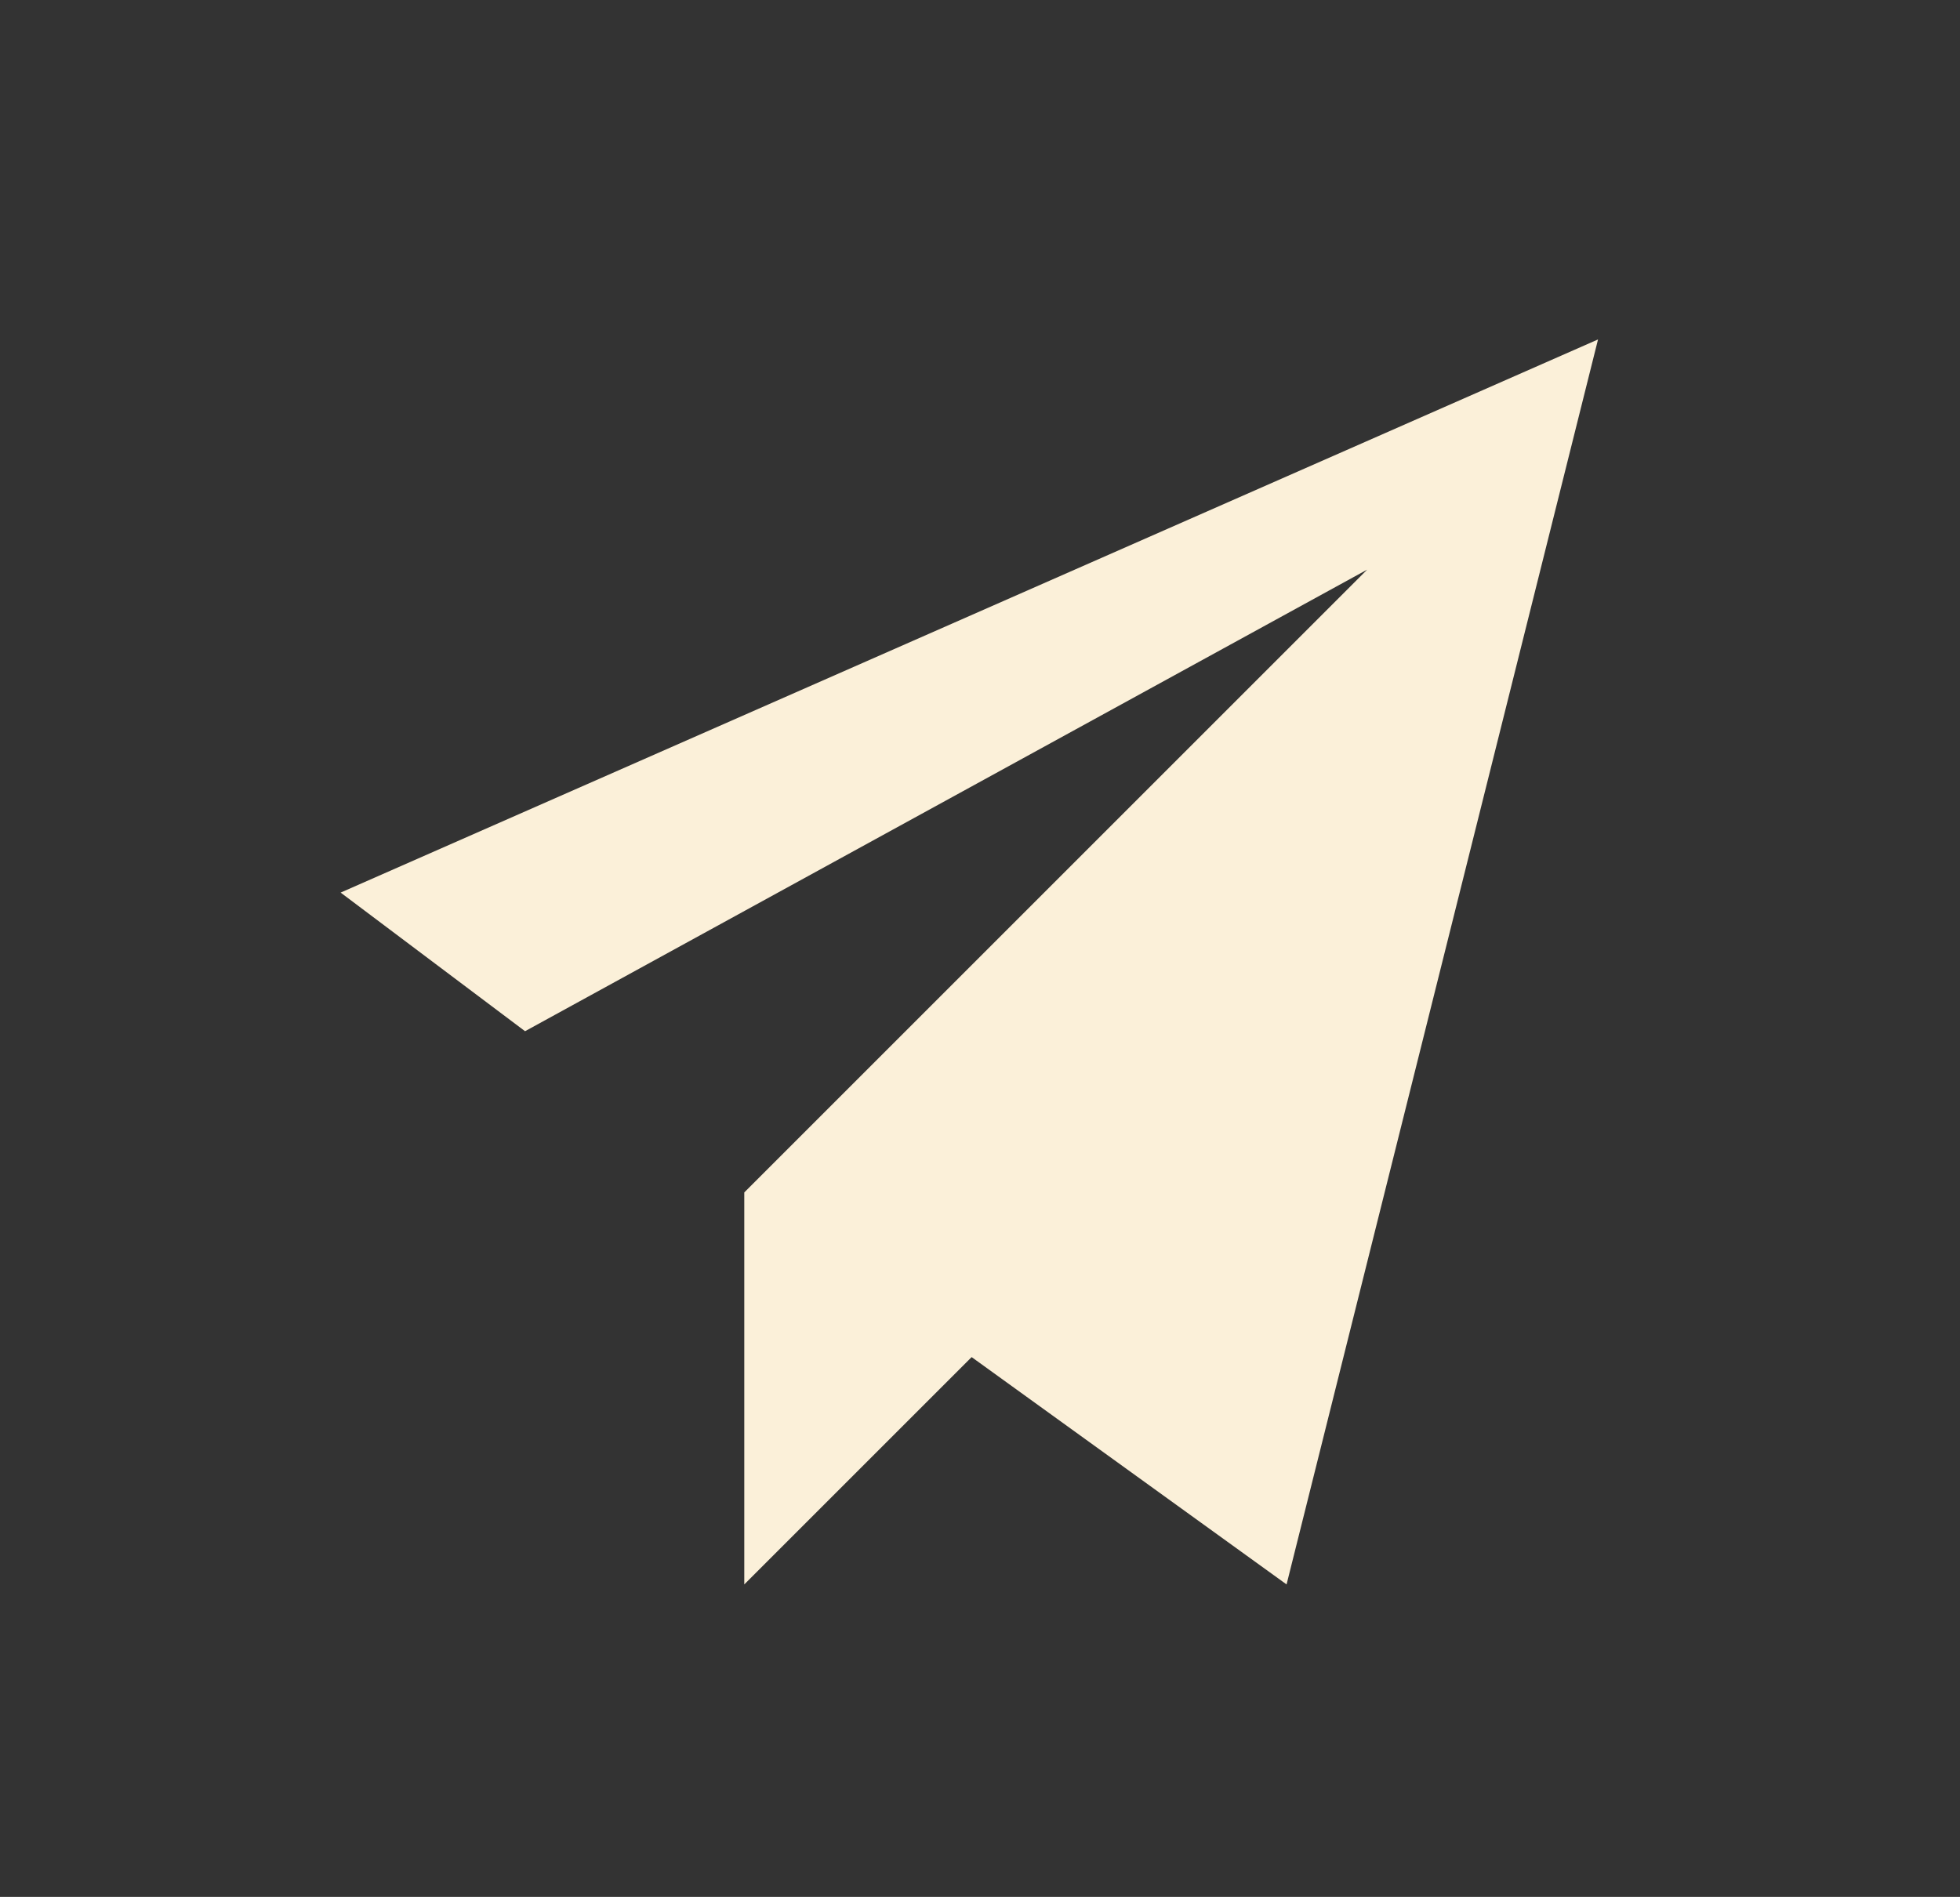 <?xml version="1.0" encoding="UTF-8"?> <svg xmlns="http://www.w3.org/2000/svg" viewBox="0 0 34.00 32.91" data-guides="{&quot;vertical&quot;:[],&quot;horizontal&quot;:[]}"><rect x="0" y="0" width="34.00" height="32.91" fill="#333333" stroke="none"/><path fill="rgb(251, 240, 217)" stroke="none" fill-opacity="1" stroke-width="1" stroke-opacity="1" class="st0" id="tSvg168ec1fd12e" title="Path 7" d="M7.921 80.579C52.688 80.579 97.454 80.579 142.22 80.579C142.22 80.86 142.22 81.142 142.22 81.424C97.454 81.424 52.688 81.424 7.921 81.424C7.921 81.142 7.921 80.86 7.921 80.579ZM137.039 76.947C138.065 76.947 138.84 76.816 139.363 76.554C139.886 76.293 140.158 75.91 140.158 75.428C140.158 74.945 139.896 74.562 139.363 74.301C138.84 74.039 138.065 73.908 137.039 73.908C136.013 73.908 135.218 74.039 134.695 74.301C134.172 74.562 133.91 74.935 133.91 75.428C133.91 75.921 134.172 76.293 134.705 76.554C135.238 76.816 136.013 76.947 137.039 76.947ZM139.816 71.534C139.816 71.081 139.584 70.729 139.122 70.488C138.659 70.246 137.965 70.126 137.039 70.126C136.113 70.126 135.419 70.246 134.957 70.488C134.494 70.729 134.252 71.071 134.252 71.534C134.252 71.997 134.484 72.329 134.957 72.57C135.419 72.802 136.124 72.922 137.039 72.922C137.955 72.922 138.659 72.802 139.122 72.57C139.584 72.329 139.816 71.987 139.816 71.534ZM137.039 77.872C135.601 77.872 134.494 77.661 133.719 77.239C132.954 76.816 132.572 76.222 132.572 75.458C132.572 74.955 132.763 74.532 133.146 74.18C133.528 73.828 134.081 73.566 134.796 73.395C134.192 73.214 133.739 72.963 133.417 72.631C133.105 72.299 132.945 71.896 132.945 71.444C132.945 70.739 133.307 70.186 134.021 69.784C134.735 69.381 135.751 69.18 137.049 69.18C138.347 69.18 139.333 69.381 140.047 69.784C140.762 70.186 141.124 70.739 141.124 71.444C141.124 71.906 140.963 72.299 140.651 72.641C140.339 72.973 139.876 73.224 139.283 73.405C139.997 73.576 140.55 73.838 140.923 74.19C141.305 74.542 141.496 74.965 141.496 75.468C141.496 76.232 141.114 76.826 140.349 77.249C139.584 77.671 138.478 77.882 137.039 77.872ZM123.125 76.746C124.668 75.84 126.211 74.935 127.753 74.029C128.297 73.707 128.709 73.415 128.991 73.164C129.282 72.912 129.474 72.681 129.584 72.47C129.695 72.258 129.745 72.007 129.745 71.735C129.745 71.242 129.524 70.86 129.071 70.599C128.618 70.327 127.975 70.196 127.119 70.196C126.264 70.196 125.57 70.357 125.087 70.669C124.614 70.981 124.343 71.433 124.282 72.027C123.863 71.953 123.444 71.879 123.025 71.806C123.135 70.971 123.548 70.327 124.252 69.864C124.956 69.401 125.912 69.17 127.119 69.17C128.327 69.17 129.353 69.391 130.047 69.844C130.741 70.297 131.093 70.91 131.093 71.695C131.093 71.997 131.053 72.269 130.973 72.51C130.892 72.751 130.751 72.993 130.55 73.254C130.349 73.506 130.067 73.757 129.705 74.019C129.343 74.281 128.89 74.552 128.337 74.864C127.297 75.485 126.257 76.105 125.218 76.725C127.247 76.725 129.276 76.725 131.305 76.725C131.305 77.067 131.305 77.409 131.305 77.752C128.578 77.752 125.852 77.752 123.125 77.752C123.125 77.416 123.125 77.081 123.125 76.746ZM118.387 70.317C116.754 72.795 115.12 75.273 113.487 77.752C112.984 77.752 112.481 77.752 111.978 77.752C113.641 75.28 115.305 72.808 116.968 70.337C114.768 70.337 112.568 70.337 110.368 70.337C110.368 69.988 110.368 69.639 110.368 69.291C113.041 69.291 115.714 69.291 118.387 69.291C118.387 69.629 118.387 69.968 118.387 70.317ZM101.304 76.746C102.847 75.84 104.389 74.935 105.932 74.029C106.475 73.707 106.888 73.415 107.169 73.164C107.461 72.912 107.652 72.681 107.763 72.47C107.873 72.258 107.924 72.007 107.924 71.735C107.924 71.242 107.702 70.86 107.25 70.599C106.797 70.327 106.153 70.196 105.298 70.196C104.443 70.196 103.749 70.357 103.266 70.669C102.793 70.981 102.521 71.433 102.461 72.027C102.042 71.953 101.622 71.879 101.203 71.806C101.314 70.971 101.726 70.327 102.431 69.864C103.135 69.401 104.091 69.17 105.298 69.17C106.505 69.17 107.531 69.391 108.225 69.844C108.92 70.297 109.272 70.91 109.272 71.695C109.272 71.997 109.232 72.269 109.151 72.51C109.071 72.751 108.93 72.993 108.729 73.254C108.527 73.506 108.246 73.757 107.883 74.019C107.521 74.281 107.069 74.552 106.515 74.864C105.476 75.485 104.436 76.105 103.396 76.725C105.425 76.725 107.454 76.725 109.483 76.725C109.483 77.067 109.483 77.409 109.483 77.752C106.757 77.752 104.03 77.752 101.304 77.752C101.304 77.416 101.304 77.081 101.304 76.746ZM96.565 70.317C94.932 72.795 93.299 75.273 91.666 77.752C91.163 77.752 90.66 77.752 90.157 77.752C91.82 75.28 93.483 72.808 95.147 70.337C92.947 70.337 90.747 70.337 88.547 70.337C88.547 69.988 88.547 69.639 88.547 69.291C91.22 69.291 93.892 69.291 96.565 69.291C96.565 69.629 96.565 69.968 96.565 70.317ZM87.823 70.317C86.189 72.795 84.556 75.273 82.923 77.752C82.42 77.752 81.917 77.752 81.414 77.752C83.077 75.28 84.741 72.808 86.404 70.337C84.204 70.337 82.004 70.337 79.804 70.337C79.804 69.988 79.804 69.639 79.804 69.291C82.477 69.291 85.15 69.291 87.823 69.291C87.823 69.629 87.823 69.968 87.823 70.317ZM70.74 76.746C72.282 75.84 73.825 74.935 75.368 74.029C75.911 73.707 76.323 73.415 76.605 73.164C76.897 72.912 77.088 72.681 77.199 72.47C77.309 72.258 77.36 72.007 77.36 71.735C77.36 71.242 77.138 70.86 76.686 70.599C76.233 70.327 75.589 70.196 74.734 70.196C73.879 70.196 73.184 70.357 72.701 70.669C72.229 70.981 71.957 71.433 71.897 72.027C71.478 71.953 71.058 71.879 70.639 71.806C70.75 70.971 71.162 70.327 71.867 69.864C72.571 69.401 73.526 69.17 74.734 69.17C75.941 69.17 76.967 69.391 77.661 69.844C78.356 70.297 78.708 70.91 78.708 71.695C78.708 71.997 78.668 72.269 78.587 72.51C78.507 72.751 78.366 72.993 78.164 73.254C77.963 73.506 77.681 73.757 77.319 74.019C76.957 74.281 76.504 74.552 75.951 74.864C74.912 75.485 73.872 76.105 72.832 76.725C74.861 76.725 76.89 76.725 78.919 76.725C78.919 77.067 78.919 77.409 78.919 77.752C76.193 77.752 73.466 77.752 70.74 77.752C70.74 77.416 70.74 77.081 70.74 76.746ZM63.164 69.301C64.462 70.951 65.106 72.671 65.106 74.432C65.106 76.192 64.462 77.903 63.164 79.562C62.778 79.562 62.393 79.562 62.007 79.562C62.661 78.657 63.134 77.792 63.436 76.977C63.737 76.152 63.888 75.307 63.888 74.432C63.888 73.556 63.737 72.731 63.436 71.906C63.134 71.081 62.651 70.206 62.007 69.301C62.393 69.301 62.778 69.301 63.164 69.301ZM56.584 76.896C57.52 76.896 58.244 76.735 58.758 76.424C59.271 76.102 59.522 75.669 59.522 75.126C59.522 74.582 59.271 74.15 58.758 73.848C58.255 73.546 57.53 73.385 56.584 73.385C55.639 73.385 54.924 73.526 54.381 73.818C53.838 74.11 53.566 74.482 53.566 74.945C53.566 75.538 53.838 76.001 54.381 76.363C54.924 76.715 55.659 76.896 56.584 76.896ZM52.017 73.677C52.017 72.238 52.419 71.132 53.214 70.357C54.009 69.572 55.156 69.18 56.635 69.18C57.721 69.18 58.617 69.361 59.321 69.723C60.025 70.085 60.478 70.599 60.699 71.283C60.28 71.37 59.861 71.457 59.442 71.544C59.281 71.091 58.969 70.759 58.486 70.528C58.013 70.297 57.389 70.176 56.625 70.176C55.528 70.176 54.703 70.478 54.14 71.071C53.576 71.665 53.295 72.54 53.295 73.707C53.606 73.315 54.069 73.003 54.693 72.792C55.317 72.57 56.051 72.46 56.896 72.46C58.134 72.46 59.1 72.691 59.784 73.154C60.468 73.617 60.81 74.271 60.81 75.116C60.81 75.961 60.438 76.655 59.693 77.148C58.949 77.641 57.912 77.882 56.564 77.882C55.085 77.882 53.949 77.52 53.174 76.806C52.399 76.082 52.017 75.045 52.017 73.677ZM43.123 77.752C43.123 77.409 43.123 77.067 43.123 76.725C44.321 76.725 45.518 76.725 46.715 76.725C46.715 74.616 46.715 72.507 46.715 70.397C45.565 70.605 44.414 70.813 43.264 71.021C43.264 70.669 43.264 70.317 43.264 69.965C44.461 69.743 45.659 69.522 46.856 69.301C47.235 69.301 47.614 69.301 47.993 69.301C47.993 71.776 47.993 74.251 47.993 76.725C49.052 76.725 50.112 76.725 51.172 76.725C51.172 77.067 51.172 77.409 51.172 77.752C48.489 77.752 45.806 77.752 43.123 77.752ZM37.087 70.156C36.141 70.156 35.417 70.317 34.904 70.639C34.391 70.961 34.139 71.383 34.139 71.927C34.139 72.47 34.391 72.902 34.904 73.214C35.417 73.516 36.141 73.667 37.087 73.667C38.033 73.667 38.737 73.526 39.28 73.234C39.824 72.943 40.095 72.56 40.095 72.097C40.095 71.504 39.824 71.041 39.28 70.679C38.737 70.317 38.002 70.146 37.087 70.146C37.087 70.149 37.087 70.152 37.087 70.156ZM41.644 73.385C41.644 74.824 41.242 75.931 40.447 76.705C39.652 77.48 38.516 77.872 37.037 77.872C35.94 77.872 35.045 77.691 34.34 77.339C33.636 76.977 33.184 76.454 32.962 75.78C33.381 75.692 33.8 75.605 34.22 75.518C34.381 75.971 34.693 76.313 35.175 76.544C35.658 76.776 36.272 76.896 37.037 76.896C38.123 76.896 38.948 76.595 39.512 76.001C40.075 75.407 40.357 74.522 40.357 73.355C40.045 73.747 39.582 74.059 38.958 74.281C38.334 74.502 37.61 74.613 36.775 74.613C35.538 74.613 34.572 74.381 33.878 73.918C33.194 73.456 32.852 72.802 32.852 71.957C32.852 71.112 33.224 70.417 33.968 69.924C34.713 69.431 35.749 69.19 37.097 69.19C38.586 69.19 39.713 69.552 40.487 70.276C41.262 70.991 41.644 72.037 41.644 73.385ZM30.477 79.562C29.199 77.912 28.556 76.202 28.556 74.432C28.556 72.661 29.199 70.961 30.477 69.301C30.866 69.301 31.255 69.301 31.644 69.301C31 70.206 30.517 71.071 30.216 71.896C29.914 72.721 29.763 73.566 29.763 74.432C29.763 75.297 29.914 76.142 30.216 76.957C30.517 77.782 31 78.647 31.644 79.552C31.255 79.552 30.866 79.552 30.477 79.562ZM23.384 70.317C21.751 72.795 20.118 75.273 18.485 77.752C17.982 77.752 17.479 77.752 16.976 77.752C18.639 75.28 20.302 72.808 21.966 70.337C19.766 70.337 17.566 70.337 15.366 70.337C15.366 69.988 15.366 69.639 15.366 69.291C18.039 69.291 20.712 69.291 23.384 69.291C23.384 69.629 23.384 69.968 23.384 70.317ZM14.32 73.949C13.538 73.949 12.757 73.949 11.976 73.949C11.976 74.633 11.976 75.317 11.976 76.001C11.637 76.001 11.298 76.001 10.96 76.001C10.96 75.317 10.96 74.633 10.96 73.949C10.175 73.949 9.39 73.949 8.605 73.949C8.605 73.647 8.605 73.345 8.605 73.043C9.39 73.043 10.175 73.043 10.96 73.043C10.96 72.356 10.96 71.668 10.96 70.981C11.298 70.981 11.637 70.981 11.976 70.981C11.976 71.668 11.976 72.356 11.976 73.043C12.757 73.043 13.538 73.043 14.32 73.043C14.32 73.345 14.32 73.647 14.32 73.949Z"></path><path fill="rgb(251, 240, 217)" stroke="none" fill-opacity="1" stroke-width="1" stroke-opacity="1" class="st0" id="tSvg3d8d51f665" title="Path 8" d="M7.921 54.421C62.299 54.421 116.676 54.421 171.054 54.421C171.054 54.703 171.054 54.984 171.054 55.266C116.676 55.266 62.299 55.266 7.921 55.266C7.921 54.984 7.921 54.703 7.921 54.421ZM166.295 45.809C165.45 45.809 164.776 45.98 164.283 46.312C163.8 46.644 163.499 47.117 163.388 47.731C165.306 47.731 167.224 47.731 169.143 47.731C169.062 47.137 168.77 46.664 168.277 46.322C167.784 45.98 167.12 45.809 166.285 45.809C166.289 45.809 166.292 45.809 166.295 45.809ZM166.356 51.715C165.028 51.715 163.992 51.413 163.257 50.799C162.523 50.185 162.15 49.35 162.15 48.294C162.15 47.238 162.513 46.443 163.247 45.819C163.981 45.206 164.998 44.894 166.305 44.894C167.613 44.894 168.549 45.195 169.273 45.789C170.008 46.383 170.38 47.177 170.38 48.163C170.38 48.254 170.36 48.415 170.33 48.636C168.009 48.636 165.688 48.636 163.368 48.636C163.438 49.32 163.73 49.843 164.233 50.226C164.736 50.608 165.45 50.789 166.366 50.789C167.935 50.789 168.871 50.367 169.163 49.511C169.558 49.582 169.954 49.652 170.35 49.723C170.118 50.397 169.676 50.9 169.032 51.222C168.398 51.554 167.503 51.715 166.356 51.715ZM160.812 47.248C160.407 47.325 160.001 47.402 159.595 47.479C159.494 46.946 159.213 46.544 158.75 46.262C158.287 45.98 157.673 45.839 156.909 45.839C155.963 45.839 155.249 46.051 154.756 46.483C154.273 46.916 154.021 47.529 154.021 48.314C154.021 49.099 154.263 49.682 154.756 50.115C155.249 50.548 155.963 50.759 156.899 50.759C158.488 50.759 159.404 50.216 159.625 49.139C160.028 49.216 160.43 49.293 160.833 49.371C160.651 50.135 160.229 50.719 159.545 51.111C158.861 51.503 157.985 51.705 156.899 51.705C155.591 51.705 154.575 51.403 153.85 50.799C153.126 50.185 152.764 49.361 152.764 48.314C152.764 47.268 153.126 46.413 153.85 45.799C154.575 45.185 155.591 44.883 156.899 44.883C157.985 44.883 158.861 45.085 159.535 45.497C160.209 45.9 160.631 46.483 160.812 47.248ZM144.585 49.753C144.585 50.447 145.158 50.789 146.315 50.789C146.929 50.789 147.492 50.699 148.005 50.528C148.528 50.346 148.941 50.105 149.253 49.783C149.565 49.461 149.726 49.099 149.726 48.707C149.726 48.619 149.726 48.532 149.726 48.445C148.559 48.526 147.392 48.606 146.225 48.687C145.671 48.727 145.259 48.837 144.987 49.019C144.715 49.19 144.585 49.441 144.585 49.753ZM143.679 46.956C143.83 46.272 144.212 45.759 144.836 45.407C145.46 45.055 146.295 44.883 147.341 44.883C148.559 44.883 149.454 45.085 150.017 45.497C150.581 45.9 150.862 46.544 150.862 47.419C150.862 48.338 150.862 49.257 150.862 50.175C150.862 50.387 150.903 50.548 150.983 50.648C151.064 50.749 151.204 50.799 151.406 50.799C151.486 50.799 151.577 50.799 151.667 50.779C151.654 51.061 151.64 51.343 151.627 51.624C151.436 51.675 151.225 51.695 151.003 51.695C150.561 51.695 150.239 51.584 150.027 51.373C149.816 51.151 149.715 50.829 149.715 50.397C149.715 50.353 149.715 50.31 149.715 50.266C149.353 50.729 148.86 51.081 148.237 51.343C147.613 51.594 146.919 51.725 146.154 51.725C145.269 51.725 144.585 51.564 144.102 51.232C143.619 50.9 143.387 50.437 143.387 49.823C143.387 49.21 143.609 48.757 144.061 48.425C144.514 48.093 145.208 47.892 146.154 47.831C147.341 47.758 148.528 47.684 149.715 47.61C149.715 47.583 149.715 47.556 149.715 47.529C149.715 46.936 149.524 46.503 149.142 46.242C148.76 45.97 148.156 45.839 147.311 45.839C145.822 45.839 145.007 46.282 144.876 47.167C144.477 47.104 144.078 47.04 143.679 46.956ZM138.065 50.759C138.971 50.759 139.675 50.538 140.168 50.095C140.661 49.652 140.902 49.049 140.902 48.304C140.902 47.56 140.661 46.966 140.168 46.523C139.675 46.071 138.981 45.849 138.065 45.849C137.15 45.849 136.435 46.081 135.892 46.533C135.359 46.986 135.087 47.58 135.087 48.314C135.087 49.049 135.359 49.632 135.892 50.085C136.435 50.538 137.15 50.759 138.065 50.759ZM138.428 51.715C137.693 51.715 137.029 51.594 136.456 51.343C135.882 51.091 135.429 50.739 135.097 50.286C135.097 51.53 135.097 52.774 135.097 54.019C134.695 54.019 134.293 54.019 133.89 54.019C133.89 51.024 133.89 48.029 133.89 45.035C134.252 45.035 134.614 45.035 134.977 45.035C135.004 45.494 135.03 45.953 135.057 46.413C135.399 45.94 135.852 45.568 136.435 45.306C137.019 45.035 137.683 44.904 138.438 44.904C139.584 44.904 140.49 45.215 141.164 45.849C141.838 46.483 142.17 47.308 142.17 48.324C142.17 49.34 141.838 50.175 141.164 50.799C140.5 51.423 139.584 51.735 138.428 51.715ZM128.065 45.809C127.29 45.809 126.707 45.89 126.304 46.061C125.912 46.222 125.711 46.453 125.711 46.755C125.711 47.057 125.842 47.278 126.113 47.419C126.385 47.56 126.858 47.65 127.542 47.711C128.062 47.737 128.582 47.764 129.101 47.791C130.117 47.882 130.832 48.073 131.264 48.355C131.697 48.636 131.908 49.069 131.908 49.652C131.908 50.316 131.596 50.829 130.963 51.181C130.339 51.534 129.413 51.715 128.196 51.715C126.978 51.715 126.103 51.544 125.48 51.191C124.856 50.849 124.463 50.306 124.323 49.562C124.708 49.501 125.094 49.441 125.48 49.381C125.63 50.336 126.536 50.809 128.186 50.809C129.041 50.809 129.675 50.719 130.087 50.548C130.51 50.367 130.721 50.115 130.721 49.783C130.721 49.451 130.59 49.23 130.329 49.079C130.067 48.928 129.604 48.827 128.94 48.777C128.417 48.743 127.894 48.71 127.371 48.676C126.365 48.586 125.65 48.405 125.208 48.123C124.765 47.841 124.544 47.409 124.544 46.845C124.544 46.232 124.846 45.749 125.459 45.407C126.073 45.065 126.938 44.883 128.055 44.883C129.172 44.883 130.037 45.055 130.641 45.387C131.254 45.719 131.626 46.232 131.757 46.926C131.375 46.983 130.993 47.04 130.61 47.097C130.53 46.654 130.288 46.322 129.876 46.121C129.464 45.91 128.86 45.809 128.065 45.809ZM121.234 51.594C121.234 51.155 121.234 50.715 121.234 50.276C121.68 50.276 122.126 50.276 122.572 50.276C122.572 50.715 122.572 51.155 122.572 51.594C122.126 51.594 121.68 51.594 121.234 51.594ZM115.198 49.371C115.198 48.234 115.198 47.097 115.198 45.96C114.715 45.96 114.232 45.96 113.749 45.96C113.749 45.648 113.749 45.336 113.749 45.024C114.088 45.024 114.426 45.024 114.765 45.024C114.876 45.024 114.956 45.024 115.016 45.024C115.077 45.024 115.137 44.994 115.188 44.944C115.248 44.904 115.288 44.853 115.308 44.793C115.328 44.733 115.359 44.632 115.379 44.491C115.409 44.35 115.419 44.189 115.429 44.028C115.439 43.867 115.459 43.636 115.469 43.334C115.784 43.334 116.1 43.334 116.415 43.334C116.415 43.898 116.415 44.461 116.415 45.024C117.458 45.024 118.501 45.024 119.544 45.024C119.544 45.336 119.544 45.648 119.544 45.96C118.501 45.96 117.458 45.96 116.415 45.96C116.415 47.053 116.415 48.147 116.415 49.24C116.415 49.783 116.546 50.175 116.797 50.417C117.049 50.648 117.491 50.769 118.105 50.769C118.548 50.769 119.061 50.709 119.634 50.598C119.621 50.913 119.607 51.228 119.594 51.544C119.021 51.664 118.417 51.725 117.783 51.725C116.888 51.725 116.234 51.544 115.811 51.181C115.389 50.819 115.177 50.216 115.198 49.371ZM106.143 49.753C106.143 50.447 106.716 50.789 107.873 50.789C108.487 50.789 109.05 50.699 109.564 50.528C110.087 50.346 110.499 50.105 110.811 49.783C111.123 49.461 111.284 49.099 111.284 48.707C111.284 48.619 111.284 48.532 111.284 48.445C110.117 48.526 108.95 48.606 107.783 48.687C107.23 48.727 106.817 48.837 106.545 49.019C106.274 49.19 106.143 49.441 106.143 49.753ZM105.237 46.956C105.388 46.272 105.771 45.759 106.394 45.407C107.018 45.055 107.853 44.883 108.9 44.883C110.117 44.883 111.012 45.085 111.576 45.497C112.139 45.9 112.421 46.544 112.421 47.419C112.421 48.338 112.421 49.257 112.421 50.175C112.421 50.387 112.461 50.548 112.541 50.648C112.622 50.749 112.763 50.799 112.964 50.799C113.045 50.799 113.135 50.799 113.226 50.779C113.212 51.061 113.199 51.343 113.185 51.624C112.994 51.675 112.783 51.695 112.562 51.695C112.119 51.695 111.797 51.584 111.586 51.373C111.374 51.151 111.274 50.829 111.274 50.397C111.274 50.353 111.274 50.31 111.274 50.266C110.912 50.729 110.419 51.081 109.795 51.343C109.171 51.594 108.477 51.725 107.712 51.725C106.827 51.725 106.143 51.564 105.66 51.232C105.177 50.9 104.946 50.437 104.946 49.823C104.946 49.21 105.167 48.757 105.62 48.425C106.073 48.093 106.767 47.892 107.712 47.831C108.9 47.758 110.087 47.684 111.274 47.61C111.274 47.583 111.274 47.556 111.274 47.529C111.274 46.936 111.083 46.503 110.7 46.242C110.318 45.97 109.715 45.839 108.869 45.839C107.38 45.839 106.566 46.282 106.435 47.167C106.036 47.104 105.637 47.04 105.237 46.956ZM99.332 51.594C99.332 49.404 99.332 47.214 99.332 45.024C99.694 45.024 100.056 45.024 100.418 45.024C100.452 45.611 100.486 46.198 100.519 46.785C100.861 46.212 101.324 45.749 101.928 45.407C102.531 45.065 103.195 44.894 103.92 44.894C104.081 44.894 104.181 44.894 104.221 44.904C104.205 45.319 104.188 45.735 104.171 46.151C104.06 46.111 103.879 46.091 103.648 46.091C103.225 46.091 102.833 46.151 102.461 46.272C102.099 46.393 101.767 46.564 101.485 46.795C101.193 47.026 100.972 47.318 100.801 47.68C100.63 48.043 100.539 48.455 100.539 48.918C100.539 49.806 100.539 50.695 100.539 51.584C100.137 51.584 99.734 51.584 99.332 51.594ZM90.599 49.753C90.599 50.447 91.173 50.789 92.33 50.789C92.944 50.789 93.507 50.699 94.02 50.528C94.543 50.346 94.956 50.105 95.267 49.783C95.579 49.461 95.74 49.099 95.74 48.707C95.74 48.619 95.74 48.532 95.74 48.445C94.573 48.526 93.406 48.606 92.239 48.687C91.686 48.727 91.273 48.837 91.002 49.019C90.73 49.19 90.599 49.441 90.599 49.753ZM89.694 46.956C89.845 46.272 90.227 45.759 90.851 45.407C91.475 45.055 92.31 44.883 93.356 44.883C94.573 44.883 95.469 45.085 96.032 45.497C96.596 45.9 96.877 46.544 96.877 47.419C96.877 48.338 96.877 49.257 96.877 50.175C96.877 50.387 96.917 50.548 96.998 50.648C97.078 50.749 97.219 50.799 97.42 50.799C97.501 50.799 97.591 50.799 97.682 50.779C97.669 51.061 97.655 51.343 97.642 51.624C97.451 51.675 97.239 51.695 97.018 51.695C96.575 51.695 96.253 51.584 96.042 51.373C95.831 51.151 95.73 50.829 95.73 50.397C95.73 50.353 95.73 50.31 95.73 50.266C95.368 50.729 94.875 51.081 94.251 51.343C93.628 51.594 92.933 51.725 92.169 51.725C91.284 51.725 90.599 51.564 90.116 51.232C89.633 50.9 89.402 50.437 89.402 49.823C89.402 49.21 89.624 48.757 90.076 48.425C90.529 48.093 91.223 47.892 92.169 47.831C93.356 47.758 94.543 47.684 95.73 47.61C95.73 47.583 95.73 47.556 95.73 47.529C95.73 46.936 95.539 46.503 95.157 46.242C94.775 45.97 94.171 45.839 93.326 45.839C91.837 45.839 91.022 46.282 90.891 47.167C90.492 47.104 90.093 47.04 89.694 46.956ZM84.08 50.759C84.986 50.759 85.69 50.538 86.183 50.095C86.676 49.652 86.917 49.049 86.917 48.304C86.917 47.56 86.676 46.966 86.183 46.523C85.69 46.071 84.996 45.849 84.08 45.849C83.165 45.849 82.45 46.081 81.907 46.533C81.374 46.986 81.102 47.58 81.102 48.314C81.102 49.049 81.374 49.632 81.907 50.085C82.45 50.538 83.165 50.759 84.08 50.759ZM84.442 51.715C83.708 51.715 83.044 51.594 82.47 51.343C81.897 51.091 81.444 50.739 81.112 50.286C81.112 51.53 81.112 52.774 81.112 54.019C80.71 54.019 80.307 54.019 79.905 54.019C79.905 51.024 79.905 48.029 79.905 45.035C80.267 45.035 80.629 45.035 80.992 45.035C81.018 45.494 81.045 45.953 81.072 46.413C81.414 45.94 81.867 45.568 82.45 45.306C83.034 45.035 83.698 44.904 84.452 44.904C85.599 44.904 86.505 45.215 87.179 45.849C87.853 46.483 88.185 47.308 88.185 48.324C88.185 49.34 87.853 50.175 87.179 50.799C86.515 51.423 85.599 51.735 84.442 51.715ZM73.758 50.759C74.663 50.759 75.368 50.538 75.861 50.095C76.353 49.652 76.595 49.049 76.595 48.304C76.595 47.56 76.353 46.966 75.861 46.523C75.368 46.071 74.673 45.849 73.758 45.849C72.842 45.849 72.128 46.081 71.585 46.533C71.052 46.986 70.78 47.58 70.78 48.314C70.78 49.049 71.052 49.632 71.585 50.085C72.128 50.538 72.842 50.759 73.758 50.759ZM74.11 51.715C73.376 51.715 72.712 51.594 72.138 51.343C71.565 51.091 71.112 50.739 70.78 50.286C70.78 51.53 70.78 52.774 70.78 54.019C70.377 54.019 69.975 54.019 69.573 54.019C69.573 51.024 69.573 48.029 69.573 45.035C69.935 45.035 70.297 45.035 70.659 45.035C70.686 45.494 70.713 45.953 70.74 46.413C71.082 45.94 71.534 45.568 72.118 45.306C72.701 45.035 73.365 44.904 74.12 44.904C75.267 44.904 76.172 45.215 76.847 45.849C77.521 46.483 77.853 47.308 77.853 48.324C77.853 49.34 77.521 50.175 76.847 50.799C76.183 51.423 75.267 51.735 74.11 51.715ZM60.84 49.753C60.84 50.447 61.413 50.789 62.571 50.789C63.184 50.789 63.748 50.699 64.261 50.528C64.784 50.346 65.196 50.105 65.508 49.783C65.82 49.461 65.981 49.099 65.981 48.707C65.981 48.619 65.981 48.532 65.981 48.445C64.814 48.526 63.647 48.606 62.48 48.687C61.927 48.727 61.514 48.837 61.242 49.019C60.971 49.19 60.84 49.441 60.84 49.753ZM59.935 46.956C60.086 46.272 60.468 45.759 61.092 45.407C61.715 45.055 62.55 44.883 63.597 44.883C64.814 44.883 65.709 45.085 66.273 45.497C66.836 45.9 67.118 46.544 67.118 47.419C67.118 48.338 67.118 49.257 67.118 50.175C67.118 50.387 67.158 50.548 67.239 50.648C67.319 50.749 67.46 50.799 67.661 50.799C67.742 50.799 67.832 50.799 67.923 50.779C67.909 51.061 67.896 51.343 67.882 51.624C67.691 51.675 67.48 51.695 67.259 51.695C66.816 51.695 66.494 51.584 66.283 51.373C66.072 51.151 65.971 50.829 65.971 50.397C65.971 50.353 65.971 50.31 65.971 50.266C65.609 50.729 65.116 51.081 64.492 51.343C63.868 51.594 63.174 51.725 62.41 51.725C61.524 51.725 60.84 51.564 60.357 51.232C59.874 50.9 59.643 50.437 59.643 49.823C59.643 49.21 59.864 48.757 60.317 48.425C60.77 48.093 61.464 47.892 62.41 47.831C63.597 47.758 64.784 47.684 65.971 47.61C65.971 47.583 65.971 47.556 65.971 47.529C65.971 46.936 65.78 46.503 65.397 46.242C65.015 45.97 64.412 45.839 63.566 45.839C62.078 45.839 61.263 46.282 61.132 47.167C60.733 47.104 60.334 47.04 59.935 46.956ZM50.186 49.964C50.186 50.256 50.297 50.487 50.518 50.658C50.749 50.819 51.071 50.91 51.484 50.91C52.208 50.91 52.832 50.729 53.335 50.356C53.838 49.984 54.099 49.542 54.099 49.008C54.099 48.955 54.099 48.901 54.099 48.847C53.227 48.918 52.356 48.988 51.484 49.059C51.031 49.099 50.699 49.19 50.488 49.35C50.286 49.501 50.186 49.713 50.186 49.964ZM55.85 51.675C55.357 51.675 54.965 51.574 54.653 51.373C54.351 51.161 54.17 50.87 54.109 50.497C53.818 50.89 53.446 51.191 52.963 51.403C52.49 51.614 51.956 51.725 51.363 51.725C50.639 51.725 50.065 51.574 49.663 51.272C49.26 50.97 49.059 50.558 49.059 50.045C49.059 49.532 49.25 49.109 49.633 48.817C50.015 48.526 50.629 48.344 51.474 48.284C52.346 48.214 53.218 48.143 54.089 48.073C54.089 48.032 54.089 47.992 54.089 47.952C54.089 47.429 53.938 47.047 53.627 46.805C53.315 46.564 52.882 46.453 52.299 46.453C51.755 46.453 51.313 46.554 50.981 46.755C50.649 46.956 50.458 47.258 50.407 47.66C50.038 47.617 49.669 47.573 49.3 47.529C49.421 46.916 49.743 46.443 50.266 46.121C50.8 45.799 51.484 45.628 52.319 45.628C53.275 45.628 53.989 45.809 54.472 46.181C54.955 46.544 55.196 47.117 55.196 47.902C55.196 48.673 55.196 49.444 55.196 50.216C55.196 50.779 55.478 51.061 56.031 51.061C56.544 51.061 56.977 50.819 57.319 50.326C57.661 49.833 57.842 49.149 57.842 48.284C57.842 47.61 57.711 46.986 57.45 46.423C57.198 45.859 56.826 45.377 56.353 44.974C55.88 44.572 55.287 44.26 54.572 44.038C53.858 43.817 53.073 43.706 52.198 43.706C51.323 43.706 50.498 43.837 49.763 44.089C49.039 44.34 48.425 44.703 47.942 45.165C47.459 45.618 47.077 46.161 46.816 46.795C46.554 47.429 46.423 48.123 46.423 48.867C46.423 49.572 46.544 50.216 46.775 50.789C47.007 51.363 47.359 51.855 47.812 52.278C48.264 52.701 48.848 53.023 49.552 53.254C50.266 53.485 51.071 53.596 51.987 53.596C53.244 53.596 54.371 53.355 55.357 52.872C55.431 53.033 55.505 53.194 55.578 53.355C54.512 53.878 53.315 54.139 51.987 54.139C50.991 54.139 50.095 54.008 49.311 53.757C48.526 53.505 47.882 53.143 47.369 52.681C46.856 52.218 46.474 51.664 46.202 51.02C45.94 50.377 45.809 49.662 45.809 48.878C45.809 48.043 45.96 47.278 46.262 46.574C46.564 45.87 46.987 45.266 47.54 44.763C48.093 44.26 48.757 43.867 49.562 43.586C50.367 43.304 51.242 43.163 52.208 43.163C53.466 43.163 54.562 43.374 55.508 43.807C56.464 44.24 57.188 44.843 57.691 45.618C58.204 46.393 58.456 47.288 58.456 48.304C58.456 49.32 58.224 50.175 57.752 50.779C57.279 51.393 56.645 51.695 55.85 51.675ZM40.145 50.759C41.101 50.759 41.836 50.548 42.328 50.115C42.832 49.682 43.073 49.079 43.073 48.304C43.073 47.529 42.822 46.916 42.328 46.493C41.836 46.061 41.111 45.849 40.145 45.849C39.18 45.849 38.455 46.061 37.962 46.493C37.469 46.926 37.218 47.529 37.218 48.304C37.218 49.079 37.469 49.682 37.962 50.115C38.465 50.548 39.19 50.759 40.145 50.759ZM40.145 51.715C38.828 51.715 37.801 51.413 37.067 50.809C36.332 50.196 35.96 49.371 35.96 48.314C35.96 47.258 36.332 46.433 37.067 45.819C37.801 45.206 38.828 44.894 40.145 44.894C41.463 44.894 42.489 45.206 43.224 45.819C43.958 46.433 44.331 47.268 44.331 48.314C44.331 49.361 43.968 50.196 43.234 50.809C42.5 51.413 41.473 51.715 40.145 51.715ZM33.908 51.594C33.505 51.594 33.103 51.594 32.7 51.594C32.7 48.576 32.7 45.558 32.7 42.539C33.103 42.539 33.505 42.539 33.908 42.539C33.908 45.558 33.908 48.576 33.908 51.594ZM30.095 51.594C29.692 51.594 29.29 51.594 28.888 51.594C28.888 48.576 28.888 45.558 28.888 42.539C29.29 42.539 29.692 42.539 30.095 42.539C30.095 45.558 30.095 48.576 30.095 51.594ZM22.841 45.809C21.996 45.809 21.322 45.98 20.829 46.312C20.346 46.644 20.044 47.117 19.934 47.731C21.852 47.731 23.77 47.731 25.688 47.731C25.608 47.137 25.316 46.664 24.823 46.322C24.33 45.98 23.666 45.809 22.831 45.809C22.834 45.809 22.838 45.809 22.841 45.809ZM22.891 51.715C21.563 51.715 20.527 51.413 19.793 50.799C19.058 50.185 18.686 49.35 18.686 48.294C18.686 47.238 19.048 46.443 19.783 45.819C20.517 45.206 21.533 44.894 22.841 44.894C24.149 44.894 25.085 45.195 25.809 45.789C26.543 46.383 26.916 47.177 26.916 48.163C26.916 48.254 26.896 48.415 26.865 48.636C24.545 48.636 22.224 48.636 19.903 48.636C19.974 49.32 20.266 49.843 20.769 50.226C21.272 50.608 21.986 50.789 22.901 50.789C24.471 50.789 25.407 50.367 25.698 49.511C26.094 49.582 26.49 49.652 26.886 49.723C26.654 50.397 26.211 50.9 25.568 51.222C24.934 51.554 24.038 51.715 22.891 51.715ZM9.209 51.594C9.209 48.576 9.209 45.558 9.209 42.539C9.611 42.539 10.014 42.539 10.416 42.539C10.416 43.844 10.416 45.148 10.416 46.453C10.758 45.96 11.211 45.578 11.774 45.306C12.348 45.035 12.982 44.894 13.686 44.894C14.642 44.894 15.396 45.155 15.93 45.668C16.473 46.181 16.734 46.876 16.734 47.751C16.734 49.035 16.734 50.32 16.734 51.604C16.332 51.604 15.93 51.604 15.527 51.604C15.527 50.4 15.527 49.196 15.527 47.992C15.527 47.348 15.336 46.845 14.954 46.473C14.571 46.101 14.028 45.91 13.324 45.91C12.469 45.91 11.774 46.141 11.221 46.604C10.678 47.067 10.406 47.68 10.406 48.435C10.406 49.491 10.406 50.548 10.406 51.604C10.004 51.604 9.601 51.604 9.209 51.594Z"></path><path fill="rgb(251, 240, 217)" stroke="none" fill-opacity="1" stroke-width="1" stroke-opacity="1" class="st0" id="tSvg7fb4d3afc0" title="Path 9" d="M22.318 27.489C20.497 26.174 18.676 24.86 16.855 23.545C15.54 24.86 14.226 26.174 12.911 27.489C12.911 25.222 12.911 22.955 12.911 20.688C12.911 20.688 12.911 20.688 12.911 20.688C16.513 17.086 20.115 13.484 23.716 9.883C18.847 12.552 13.978 15.222 9.108 17.891C8.042 17.089 6.976 16.288 5.909 15.486C13.18 12.287 20.45 9.088 27.721 5.889C25.92 13.089 24.119 20.289 22.318 27.489Z"></path><path fill="rgb(251, 240, 217)" stroke="none" fill-opacity="1" stroke-width="1" stroke-opacity="1" class="st0" id="tSvg13fd254af10" title="Path 10" d="M50.95 9.913C50.729 9.913 50.377 9.993 50.085 10.335C49.783 10.678 48.948 11.492 48.948 13.162C48.948 14.812 50.095 16.422 50.266 16.674C50.266 16.674 50.266 16.674 50.266 16.674C50.427 16.905 52.56 20.336 55.82 21.805C56.594 22.157 57.198 22.368 57.671 22.519C58.446 22.78 59.16 22.74 59.723 22.66C60.347 22.559 61.645 21.835 61.917 21.04C62.188 20.245 62.188 19.571 62.108 19.43C62.027 19.289 61.806 19.199 61.484 19.028C61.162 18.857 59.562 18.042 59.261 17.931C58.959 17.82 58.748 17.76 58.526 18.102C58.305 18.444 57.691 19.209 57.5 19.43C57.309 19.651 57.118 19.682 56.796 19.511C56.464 19.34 55.417 18.977 54.18 17.82C53.214 16.925 52.56 15.808 52.369 15.476C52.178 15.134 52.349 14.953 52.51 14.782C52.661 14.631 52.842 14.39 53.003 14.189C53.164 13.998 53.224 13.847 53.335 13.625C53.446 13.394 53.385 13.203 53.305 13.032C53.224 12.861 52.57 11.191 52.299 10.506C52.037 9.842 51.765 9.933 51.564 9.923C51.373 9.923 51.162 9.923 50.95 9.913ZM55.548 4.309C58.687 4.309 61.625 5.547 63.848 7.8C66.061 10.044 67.279 13.032 67.279 16.211C67.279 22.77 62.017 28.113 55.548 28.113C55.548 28.113 55.548 28.113 55.548 28.113C53.586 28.113 51.655 27.61 49.944 26.664C47.872 27.217 45.8 27.77 43.727 28.324C44.28 26.268 44.834 24.212 45.387 22.157C44.361 20.356 43.818 18.303 43.828 16.211C43.828 9.651 49.089 4.319 55.548 4.309Z"></path><path fill="rgb(251, 240, 217)" stroke="none" fill-opacity="1" stroke-width="1" stroke-opacity="1" class="st0" id="tSvg14072de9078" title="Path 11" d="M-77.785 79.764C-77.785 77.202 -77.785 74.639 -77.785 72.077C-77.185 72.077 -76.585 72.077 -75.984 72.077C-75.984 73.928 -75.984 75.78 -75.984 77.631C-74.2 75.78 -72.416 73.928 -70.632 72.077C-70.032 72.077 -69.431 72.077 -68.831 72.077C-68.831 74.639 -68.831 77.202 -68.831 79.764C-69.431 79.764 -70.032 79.764 -70.632 79.764C-70.632 77.912 -70.632 76.061 -70.632 74.21C-72.416 76.061 -74.2 77.912 -75.984 79.764C-76.585 79.764 -77.185 79.764 -77.785 79.764ZM-90.25 79.764C-90.824 79.764 -91.397 79.764 -91.971 79.764C-91.971 77.202 -91.971 74.639 -91.971 72.077C-91.29 72.077 -90.609 72.077 -89.928 72.077C-88.704 73.727 -87.48 75.377 -86.256 77.027C-85.039 75.377 -83.821 73.727 -82.604 72.077C-81.923 72.077 -81.243 72.077 -80.562 72.077C-80.562 74.639 -80.562 77.202 -80.562 79.764C-81.135 79.764 -81.709 79.764 -82.282 79.764C-82.282 77.862 -82.282 75.961 -82.282 74.059C-83.335 75.505 -84.388 76.95 -85.441 78.395C-85.988 78.395 -86.534 78.395 -87.081 78.395C-88.141 76.95 -89.201 75.505 -90.26 74.059C-90.26 75.961 -90.26 77.862 -90.25 79.764ZM-101.78 77.55C-101.78 78.245 -101.186 78.597 -99.989 78.597C-99.325 78.597 -98.721 78.506 -98.158 78.315C-97.594 78.124 -97.152 77.862 -96.82 77.53C-96.488 77.188 -96.327 76.816 -96.327 76.403C-96.327 76.333 -96.327 76.263 -96.327 76.192C-97.608 76.286 -98.889 76.38 -100.17 76.474C-100.713 76.514 -101.116 76.625 -101.377 76.796C-101.639 76.967 -101.77 77.218 -101.78 77.55ZM-103.249 74.361C-102.856 72.731 -101.397 71.916 -98.872 71.916C-97.413 71.916 -96.337 72.158 -95.663 72.631C-94.989 73.104 -94.647 73.858 -94.647 74.874C-94.647 75.884 -94.647 76.893 -94.647 77.903C-94.647 78.124 -94.596 78.285 -94.506 78.395C-94.415 78.496 -94.264 78.556 -94.053 78.556C-93.973 78.556 -93.872 78.556 -93.741 78.526C-93.755 78.939 -93.768 79.351 -93.781 79.764C-94.063 79.844 -94.355 79.884 -94.657 79.884C-95.743 79.884 -96.307 79.361 -96.337 78.325C-96.749 78.828 -97.313 79.22 -98.007 79.502C-98.701 79.784 -99.466 79.925 -100.321 79.925C-101.347 79.925 -102.142 79.723 -102.715 79.331C-103.279 78.929 -103.56 78.375 -103.56 77.661C-103.56 76.947 -103.289 76.403 -102.745 76.021C-102.202 75.639 -101.357 75.397 -100.21 75.317C-98.929 75.226 -97.648 75.136 -96.367 75.045C-96.367 75.045 -96.367 75.045 -96.367 75.045C-96.367 74.421 -96.568 73.969 -96.961 73.687C-97.353 73.405 -97.997 73.264 -98.892 73.264C-100.472 73.264 -101.337 73.727 -101.468 74.643C-102.058 74.549 -102.648 74.455 -103.249 74.361ZM-114.516 79.764C-114.516 77.202 -114.516 74.639 -114.516 72.077C-113.906 72.077 -113.296 72.077 -112.685 72.077C-112.685 73.06 -112.685 74.043 -112.685 75.025C-110.885 75.025 -109.084 75.025 -107.283 75.025C-107.283 74.043 -107.283 73.06 -107.283 72.077C-106.669 72.077 -106.055 72.077 -105.442 72.077C-105.442 74.639 -105.442 77.202 -105.442 79.764C-106.055 79.764 -106.669 79.764 -107.283 79.764C-107.283 78.657 -107.283 77.55 -107.283 76.444C-109.084 76.444 -110.885 76.444 -112.685 76.444C-112.685 77.55 -112.685 78.657 -112.685 79.764C-113.296 79.764 -113.906 79.764 -114.516 79.764ZM-120.522 74.723C-121.126 74.834 -121.73 74.945 -122.333 75.055C-122.575 73.908 -123.531 73.335 -125.191 73.335C-126.197 73.335 -126.951 73.556 -127.474 74.009C-127.987 74.452 -128.249 75.096 -128.249 75.931C-128.249 76.766 -127.987 77.379 -127.474 77.832C-126.951 78.275 -126.187 78.496 -125.181 78.496C-123.51 78.496 -122.545 77.912 -122.303 76.746C-121.7 76.856 -121.096 76.967 -120.492 77.078C-120.704 77.993 -121.217 78.687 -122.022 79.18C-122.837 79.663 -123.883 79.904 -125.181 79.904C-126.73 79.904 -127.947 79.552 -128.822 78.838C-129.698 78.124 -130.13 77.148 -130.13 75.91C-130.13 74.673 -129.698 73.687 -128.833 72.973C-127.957 72.248 -126.75 71.896 -125.211 71.896C-123.913 71.896 -122.867 72.138 -122.062 72.621C-121.257 73.104 -120.744 73.798 -120.522 74.723Z"></path><path fill="rgb(251, 240, 217)" stroke="none" fill-opacity="1" stroke-width="1" stroke-opacity="1" class="st0" id="tSvgab0dad7669" title="Path 12" d="M-42.201 58.777C-40.967 58.777 -39.733 58.777 -38.498 58.777C-38.247 57.855 -37.995 56.933 -37.744 56.011C-39.008 56.011 -40.272 56.011 -41.537 56.011C-42.201 56.011 -42.734 56.161 -43.136 56.453C-43.539 56.755 -43.73 57.147 -43.73 57.64C-43.73 58.003 -43.599 58.284 -43.328 58.475C-43.066 58.667 -42.684 58.767 -42.201 58.777ZM-45.108 57.711C-45.108 56.906 -44.786 56.252 -44.132 55.749C-43.478 55.246 -42.633 54.995 -41.587 54.995C-39.756 54.995 -37.925 54.995 -36.094 54.995C-36.778 57.55 -37.462 60.105 -38.146 62.661C-38.606 62.661 -39.065 62.661 -39.525 62.661C-39.273 61.708 -39.022 60.756 -38.77 59.803C-39.608 59.803 -40.447 59.803 -41.285 59.803C-42.435 60.756 -43.586 61.708 -44.736 62.661C-45.336 62.661 -45.937 62.661 -46.537 62.661C-45.326 61.678 -44.116 60.696 -42.905 59.713C-43.629 59.642 -44.173 59.441 -44.545 59.099C-44.907 58.757 -45.098 58.294 -45.108 57.711ZM-46.617 57.59C-47.08 57.681 -47.543 57.771 -48.006 57.862C-47.965 57.228 -48.167 56.745 -48.619 56.433C-49.062 56.121 -49.746 55.96 -50.672 55.96C-51.306 55.96 -51.899 56.061 -52.453 56.272C-53.006 56.483 -53.459 56.755 -53.831 57.107C-54.193 57.459 -54.485 57.862 -54.696 58.315C-54.907 58.777 -55.008 59.25 -55.008 59.753C-55.008 61.051 -54.072 61.695 -52.211 61.695C-50.35 61.695 -49.122 61.061 -48.549 59.803C-48.103 59.894 -47.657 59.984 -47.211 60.075C-47.603 60.991 -48.237 61.675 -49.133 62.127C-50.028 62.58 -51.114 62.812 -52.402 62.812C-53.69 62.812 -54.746 62.55 -55.43 62.037C-56.114 61.514 -56.457 60.789 -56.457 59.874C-56.457 59.2 -56.316 58.566 -56.024 57.952C-55.732 57.339 -55.33 56.815 -54.817 56.353C-54.304 55.89 -53.66 55.528 -52.915 55.256C-52.161 54.984 -51.346 54.854 -50.471 54.854C-49.193 54.854 -48.217 55.105 -47.553 55.608C-46.889 56.101 -46.577 56.775 -46.617 57.59ZM-61.044 58.506C-62.258 58.506 -63.472 58.506 -64.686 58.506C-64.965 59.545 -65.243 60.585 -65.521 61.624C-64.314 61.624 -63.107 61.624 -61.899 61.624C-61.175 61.624 -60.602 61.463 -60.169 61.131C-59.736 60.809 -59.525 60.357 -59.525 59.793C-59.525 59.371 -59.656 59.049 -59.928 58.828C-60.189 58.606 -60.571 58.495 -61.064 58.495C-61.058 58.499 -61.051 58.502 -61.044 58.506ZM-67.191 62.661C-66.507 60.105 -65.823 57.55 -65.139 54.995C-64.676 54.995 -64.213 54.995 -63.751 54.995C-63.972 55.819 -64.193 56.644 -64.415 57.469C-63.214 57.469 -62.013 57.469 -60.813 57.469C-59.958 57.469 -59.304 57.66 -58.851 58.053C-58.388 58.445 -58.167 58.999 -58.167 59.713C-58.167 60.608 -58.509 61.323 -59.183 61.856C-59.857 62.389 -60.773 62.651 -61.919 62.651C-63.68 62.651 -65.441 62.651 -67.191 62.661ZM-74.163 62.661C-73.58 60.484 -72.996 58.308 -72.413 56.131C-73.67 56.131 -74.928 56.131 -76.185 56.131C-76.082 55.756 -75.978 55.38 -75.874 55.005C-72.882 55.005 -69.891 55.005 -66.9 55.005C-66.997 55.38 -67.094 55.756 -67.191 56.131C-68.456 56.131 -69.72 56.131 -70.984 56.131C-71.571 58.308 -72.158 60.484 -72.745 62.661C-73.214 62.661 -73.684 62.661 -74.163 62.661ZM-86.186 60.669C-86.186 61.021 -86.055 61.282 -85.783 61.453C-85.512 61.624 -85.069 61.715 -84.475 61.715C-83.771 61.715 -83.097 61.614 -82.443 61.423C-81.779 61.222 -81.216 60.95 -80.733 60.588C-80.26 60.226 -79.948 59.824 -79.797 59.371C-79.757 59.223 -79.717 59.076 -79.677 58.928C-81.051 59.022 -82.426 59.116 -83.801 59.21C-85.391 59.341 -86.186 59.824 -86.186 60.669ZM-86.357 57.258C-86.005 56.433 -85.451 55.83 -84.687 55.437C-83.922 55.045 -82.906 54.843 -81.628 54.843C-80.22 54.843 -79.214 55.115 -78.62 55.658C-78.016 56.202 -77.845 56.956 -78.097 57.912C-78.375 58.945 -78.654 59.978 -78.932 61.011C-79.073 61.494 -78.922 61.735 -78.479 61.735C-78.389 61.735 -78.298 61.735 -78.188 61.705C-78.291 62.033 -78.395 62.362 -78.499 62.691C-78.711 62.741 -78.942 62.771 -79.183 62.771C-79.697 62.771 -80.049 62.641 -80.24 62.379C-80.421 62.117 -80.451 61.735 -80.32 61.252C-80.31 61.215 -80.3 61.178 -80.29 61.142C-80.833 61.665 -81.507 62.077 -82.312 62.369C-83.117 62.661 -83.962 62.801 -84.858 62.801C-85.753 62.801 -86.437 62.63 -86.9 62.298C-87.363 61.967 -87.604 61.483 -87.604 60.86C-87.604 59.3 -86.266 58.415 -83.58 58.214C-82.208 58.13 -80.837 58.046 -79.465 57.962C-79.465 57.946 -79.465 57.929 -79.465 57.912C-79.274 57.278 -79.375 56.785 -79.767 56.443C-80.159 56.101 -80.823 55.93 -81.779 55.93C-82.735 55.93 -83.399 56.051 -83.922 56.302C-84.445 56.544 -84.817 56.936 -85.029 57.479C-85.481 57.406 -85.934 57.332 -86.357 57.258ZM-89.043 60.306C-89.043 61.081 -89.465 61.685 -90.311 62.127C-91.156 62.57 -92.383 62.791 -93.993 62.791C-95.391 62.791 -96.427 62.59 -97.112 62.198C-97.796 61.806 -98.097 61.172 -98.027 60.316C-97.574 60.236 -97.122 60.156 -96.669 60.075C-96.719 60.669 -96.528 61.101 -96.085 61.373C-95.633 61.645 -94.908 61.775 -93.902 61.775C-92.775 61.775 -91.93 61.645 -91.357 61.373C-90.783 61.111 -90.502 60.739 -90.502 60.266C-90.502 60.065 -90.562 59.894 -90.683 59.743C-90.803 59.592 -90.965 59.481 -91.176 59.401C-91.387 59.321 -91.618 59.26 -91.86 59.22C-92.111 59.18 -92.383 59.17 -92.675 59.17C-93.406 59.17 -94.137 59.17 -94.868 59.17C-94.784 58.854 -94.7 58.539 -94.617 58.224C-93.859 58.224 -93.101 58.224 -92.343 58.224C-91.568 58.224 -90.934 58.103 -90.451 57.862C-89.969 57.62 -89.727 57.298 -89.727 56.896C-89.727 56.534 -89.928 56.272 -90.321 56.101C-90.723 55.93 -91.367 55.84 -92.262 55.84C-93.198 55.84 -93.963 55.97 -94.536 56.222C-95.109 56.473 -95.522 56.886 -95.763 57.449C-96.186 57.369 -96.609 57.288 -97.031 57.208C-96.387 55.618 -94.767 54.823 -92.172 54.823C-90.894 54.823 -89.938 54.984 -89.294 55.316C-88.661 55.638 -88.339 56.111 -88.339 56.735C-88.339 57.238 -88.55 57.66 -88.972 58.003C-89.385 58.345 -89.978 58.576 -90.743 58.697C-89.606 58.908 -89.033 59.441 -89.043 60.306ZM-104.838 58.777C-103.604 58.777 -102.37 58.777 -101.136 58.777C-100.884 57.855 -100.633 56.933 -100.381 56.011C-101.645 56.011 -102.91 56.011 -104.174 56.011C-104.838 56.011 -105.371 56.161 -105.774 56.453C-106.176 56.755 -106.367 57.147 -106.367 57.64C-106.367 58.003 -106.237 58.284 -105.965 58.475C-105.703 58.667 -105.321 58.767 -104.838 58.777ZM-107.756 57.711C-107.756 56.906 -107.434 56.252 -106.78 55.749C-106.126 55.246 -105.281 54.995 -104.234 54.995C-102.403 54.995 -100.572 54.995 -98.741 54.995C-99.425 57.55 -100.11 60.105 -100.794 62.661C-101.253 62.661 -101.713 62.661 -102.172 62.661C-101.921 61.708 -101.669 60.756 -101.417 59.803C-102.256 59.803 -103.094 59.803 -103.933 59.803C-105.083 60.756 -106.233 61.708 -107.383 62.661C-107.984 62.661 -108.584 62.661 -109.184 62.661C-107.974 61.678 -106.763 60.696 -105.552 59.713C-106.277 59.642 -106.82 59.441 -107.192 59.099C-107.554 58.757 -107.746 58.294 -107.756 57.711ZM-112.967 59.19C-114.355 59.19 -115.744 59.19 -117.132 59.19C-117.36 60.032 -117.588 60.873 -117.816 61.715C-116.391 61.715 -114.966 61.715 -113.54 61.715C-112.937 61.715 -112.454 61.584 -112.092 61.333C-111.73 61.071 -111.549 60.719 -111.549 60.276C-111.549 59.924 -111.669 59.653 -111.921 59.471C-112.172 59.28 -112.514 59.19 -112.957 59.19C-112.96 59.19 -112.964 59.19 -112.967 59.19ZM-112.233 55.94C-113.577 55.94 -114.922 55.94 -116.267 55.94C-116.475 56.715 -116.683 57.489 -116.891 58.264C-115.543 58.264 -114.194 58.264 -112.846 58.264C-112.293 58.264 -111.85 58.143 -111.498 57.902C-111.146 57.651 -110.965 57.328 -110.965 56.926C-110.965 56.604 -111.076 56.363 -111.297 56.202C-111.518 56.031 -111.83 55.95 -112.233 55.94ZM-119.426 62.661C-118.742 60.105 -118.058 57.55 -117.374 54.995C-115.482 54.995 -113.591 54.995 -111.699 54.995C-111.025 54.995 -110.492 55.145 -110.12 55.447C-109.748 55.749 -109.556 56.172 -109.556 56.695C-109.556 57.218 -109.748 57.651 -110.12 58.003C-110.492 58.355 -110.995 58.586 -111.609 58.707C-111.136 58.797 -110.764 58.978 -110.512 59.26C-110.251 59.532 -110.13 59.884 -110.13 60.296C-110.13 61.011 -110.422 61.584 -110.995 62.007C-111.569 62.429 -112.363 62.651 -113.349 62.651C-115.371 62.651 -117.394 62.651 -119.426 62.661ZM-120.271 57.59C-120.734 57.681 -121.197 57.771 -121.659 57.862C-121.619 57.228 -121.82 56.745 -122.273 56.433C-122.716 56.121 -123.4 55.96 -124.325 55.96C-124.959 55.96 -125.553 56.061 -126.106 56.272C-126.659 56.483 -127.112 56.755 -127.484 57.107C-127.847 57.459 -128.138 57.862 -128.35 58.315C-128.561 58.777 -128.662 59.25 -128.662 59.753C-128.662 61.051 -127.726 61.695 -125.865 61.695C-124.004 61.695 -122.776 61.061 -122.203 59.803C-121.757 59.894 -121.311 59.984 -120.865 60.075C-121.257 60.991 -121.891 61.675 -122.786 62.127C-123.671 62.58 -124.768 62.812 -126.056 62.812C-127.344 62.812 -128.4 62.55 -129.084 62.037C-129.768 61.514 -130.11 60.789 -130.11 59.874C-130.11 59.2 -129.969 58.566 -129.678 57.952C-129.386 57.339 -128.983 56.815 -128.47 56.353C-127.957 55.89 -127.313 55.528 -126.569 55.256C-125.814 54.984 -124.999 54.854 -124.124 54.854C-122.847 54.854 -121.871 55.105 -121.207 55.608C-120.543 56.101 -120.231 56.775 -120.271 57.59Z"></path><path fill="rgb(251, 240, 217)" class="st0" x="308.04" y="17.04" width="9" height="1" id="tSvg7b2e9f6ed5" title="Rectangle 3" fill-opacity="1" stroke="none" stroke-opacity="1" d="M164.429 -31.234H173.484V-30.228H164.429Z" style="transform: rotate(315deg);"></path><path fill="rgb(251, 240, 217)" class="st0" x="312.04" y="13.04" width="1" height="9" id="tSvg17e9e5fd67a" title="Rectangle 4" fill-opacity="1" stroke="none" stroke-opacity="1" d="M168.453 -35.258H169.459V-26.203H168.453Z" style="transform: rotate(315deg);"></path><defs></defs></svg> 